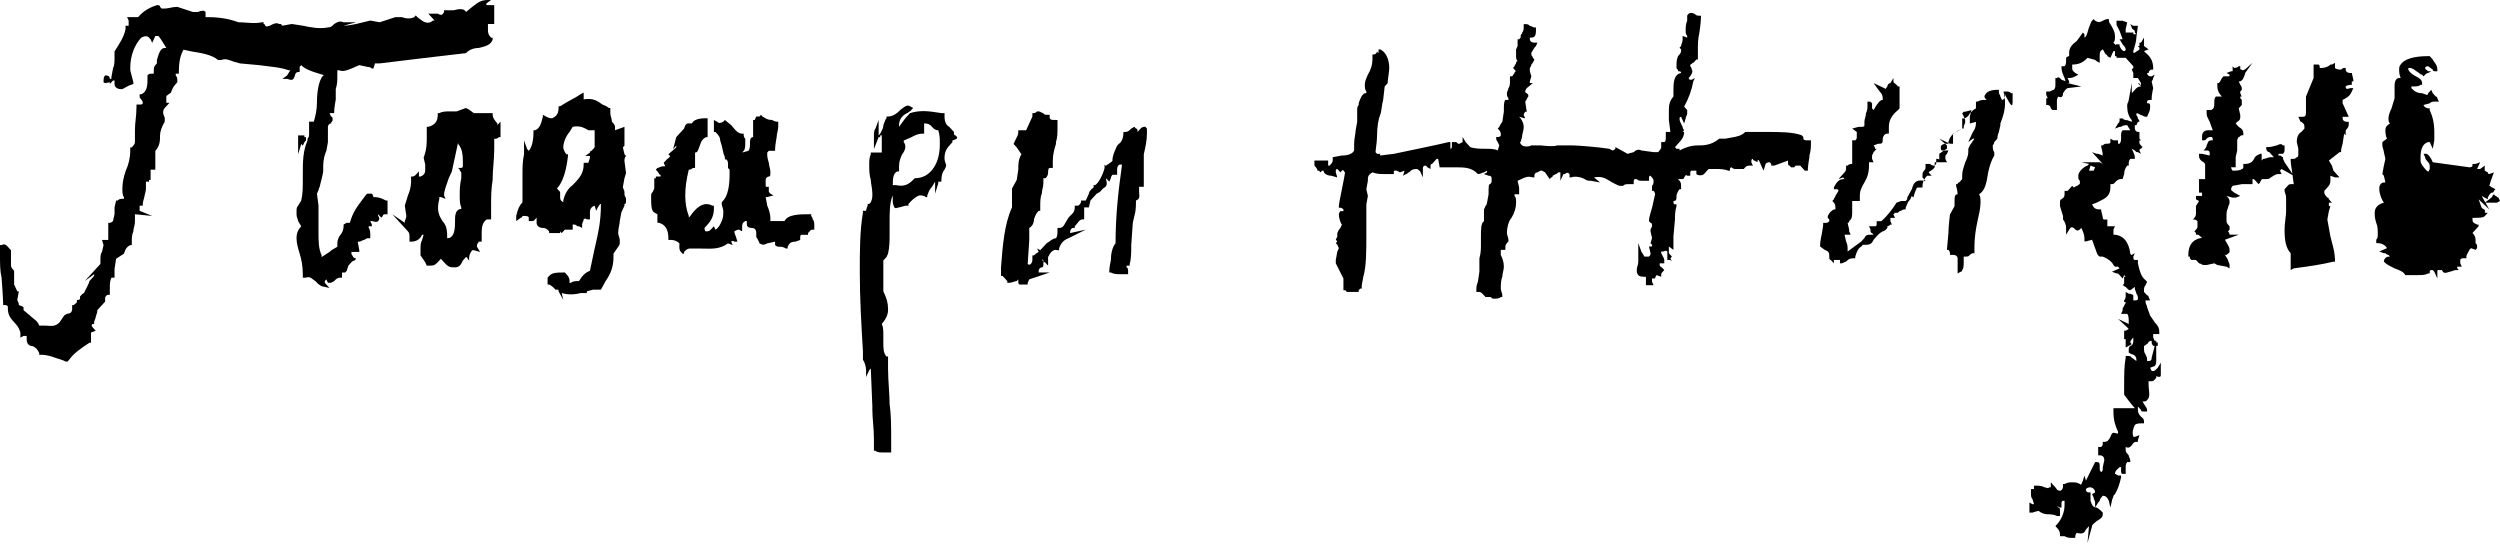 <?xml version="1.0" encoding="UTF-8"?> <svg xmlns="http://www.w3.org/2000/svg" width="864" height="188" viewBox="0 0 864 188" fill="none"><g clip-path="url(#clip0_73_40)"><path d="M129.054 68.117C129.054 67.524 128.514 66.931 128.514 66.931H126.884L126.344 67.524C126.004 67.986 125.668 68.432 125.334 68.872C123.523 71.265 121.834 73.498 120.919 76.997H119.836L118.752 77.593V78.186C118.752 79.368 118.209 80.553 117.666 81.149C117.126 81.739 116.583 82.924 116.583 84.106V85.291C115.496 85.884 114.413 86.477 113.87 87.07L111.161 88.847V88.255C110.074 85.884 110.074 83.517 110.074 79.96V71.077L109.534 66.931L110.074 65.746C110.074 65.45 110.211 65.153 110.347 64.857C110.481 64.561 110.617 64.264 110.617 63.968C110.617 63.968 111.701 59.825 111.701 59.23V57.455C111.701 55.084 112.244 53.309 112.787 52.124L113.327 49.16V43.83C113.327 43.237 113.87 42.647 114.413 42.647C114.413 42.351 114.55 42.201 114.683 42.055C114.82 41.905 114.956 41.758 114.956 41.462C114.956 40.869 114.956 40.277 114.413 40.277L113.873 39.091H115.496V38.499C115.496 37.316 116.036 34.356 116.036 34.356V30.797C116.583 29.019 116.583 27.834 116.583 26.059V24.281H117.123C118.54 24.797 119.546 24.415 120.855 23.917L121.462 23.688L124.175 22.506L126.884 23.095C126.884 23.095 127.967 23.095 128.51 23.688H129.05L129.597 21.913H131.223C131.223 21.913 160.504 18.357 161.047 18.357C162.127 17.175 163.757 16.582 165.383 16.582C168.096 15.99 169.722 15.397 170.265 13.619V13.033H169.722C168.636 11.85 168.636 11.258 168.636 10.072V8.294H170.805V1.778H168.096V1.185L169.719 0H168.632C166.317 0 165.189 0.864 163.896 1.855C163.674 2.023 163.448 2.195 163.21 2.371L161.047 4.142C160.504 2.957 158.878 2.957 156.708 3.55H153.455V4.142C152.912 5.328 152.369 5.328 151.286 4.735H148.033L150.199 7.106H149.659C147.769 8.651 146.292 7.507 144.869 6.402C144.66 6.236 144.447 6.073 144.234 5.92L143.694 5.328L143.154 5.92C142.068 6.513 140.441 6.513 138.815 5.92H136.645L131.223 7.695L127.967 7.106L123.088 8.288C120.379 8.881 118.752 8.881 118.752 8.881L123.088 7.695H118.752C117.367 7.192 116.767 7.545 115.951 8.027C115.808 8.113 115.658 8.202 115.496 8.288C114.956 8.881 114.413 9.473 113.327 9.473C110.617 10.066 107.365 9.473 104.655 8.881L100.856 8.288L97.603 8.881L97.063 8.288H96.52C95.434 7.695 94.351 8.288 93.264 8.881C93.078 8.894 92.895 8.939 92.724 9.014C92.362 9.142 92 9.276 91.638 8.881C91.638 8.881 91.638 8.288 91.098 8.288V7.695H90.555C88.744 8.09 86.94 7.96 85.133 7.829C84.227 7.765 83.322 7.695 82.42 7.695C79.167 6.513 75.915 5.92 71.575 5.92H71.035V4.142C70.492 3.55 69.949 3.55 68.323 4.142H66.696L61.274 2.371C60.399 2.399 59.529 2.513 58.676 2.712C58.104 2.847 57.522 2.93 56.935 2.96H55.852L55.309 2.371C55.309 1.778 54.769 1.778 54.225 1.778C50.43 2.96 48.8 4.741 47.717 5.92H43.921L44.461 7.109V8.884H43.381V10.069C42.927 12.539 41.348 15.008 40.205 16.786C39.976 17.143 39.763 17.474 39.582 17.771V19.546C39.582 21.324 39.582 22.509 39.042 23.691L38.502 26.655V27.247H37.956C37.956 26.062 36.873 26.062 36.329 26.062C35.789 26.655 35.789 27.247 35.789 28.429C36.167 28.844 36.806 28.681 37.346 28.544C37.578 28.484 37.791 28.429 37.956 28.429V29.022L39.042 27.84H39.582V29.022C39.582 30.207 40.668 30.8 41.752 30.8H42.295L44.464 29.615L46.091 29.022V28.429C45.884 27.524 45.678 26.795 45.5 26.167C45.214 25.157 45.007 24.424 45.007 23.691C45.007 18.953 46.634 15.4 48.8 13.029C50.712 11.987 51.36 12.781 51.859 13.389C51.923 13.472 51.989 13.552 52.056 13.622L52.596 14.807L53.682 12.44H54.766C55.306 13.029 56.392 14.807 56.392 14.807L57.478 16.585H56.938C55.455 16.585 54.873 18.548 54.372 20.24L54.222 20.731V21.916L53.682 22.509C53.142 23.099 53.142 23.691 53.142 24.877V25.469H52.596C51.513 25.469 51.513 25.469 50.97 26.062V27.84C50.97 30.207 50.43 31.982 48.803 32.578H48.26V33.168C48.26 33.423 48.26 33.572 48.305 33.7C48.362 33.872 48.495 34.018 48.8 34.353C48.8 34.353 49.343 34.946 49.343 35.538C49.343 36.131 48.803 36.131 48.26 36.131H47.174V36.724C47.174 38.581 47.028 39.955 46.888 41.264C46.758 42.459 46.634 43.603 46.634 45.015V49.16C46.634 49.753 46.091 50.346 45.547 50.938H45.007V52.124C45.007 54.491 44.464 56.862 43.378 59.23C42.838 61.008 42.295 62.786 42.295 65.156C42.295 66.338 42.295 67.524 42.835 68.117V68.709H42.295C41.755 68.709 41.212 68.709 40.668 69.299H40.128L39.585 71.669V74.037L39.042 76.408C39.042 76.408 38.502 77 37.956 77H37.416V82.924H35.246L35.786 84.699L35.246 87.07C34.706 87.662 34.706 88.847 34.706 90.033V91.215L29.281 97.139L32.533 94.768V95.361L30.907 97.139C30.907 97.731 29.281 100.692 29.281 100.692C29.281 101.058 29.074 101.198 28.788 101.393C28.61 101.51 28.404 101.651 28.198 101.877L27.654 102.47V103.062C27.654 103.655 27.114 103.655 27.114 103.655H26.571V104.244C26.571 104.611 26.361 104.754 26.076 104.945C25.901 105.063 25.695 105.204 25.485 105.43H24.945V106.615C24.945 107.8 24.402 108.393 23.315 108.393L22.235 108.986L20.609 111.353C19.307 112.775 18.004 112.679 16.702 112.587C16.378 112.559 16.052 112.543 15.727 112.539H13.56C13.198 111.353 12.353 110.697 11.511 110.037C11.081 109.721 10.677 109.369 10.305 108.986L8.138 107.208V106.615C8.138 106.022 8.138 106.022 6.509 105.43C6.509 104.837 6.509 104.837 5.969 103.655L6.509 100.692H5.969L4.882 98.324V93.586C4.342 92.993 3.799 92.4 3.799 91.808V86.477L2.716 85.291C2.173 84.699 1.63 84.106 0.546 84.699H0V88.255C0 91.218 0 93.586 0.54 95.953C0.54 95.953 1.083 103.059 1.083 104.837V105.43H1.626C2.713 105.43 2.713 106.022 2.713 106.022V106.615C2.713 108.986 3.793 110.168 4.879 111.353C5.965 112.539 6.505 113.131 7.049 114.906V116.684L8.135 116.092H9.218V117.277C9.218 119.055 10.301 119.644 11.388 119.644C12.471 120.237 13.014 120.83 13.557 122.015V122.608H14.097C16.267 122.608 17.893 123.201 19.519 123.793C19.519 123.793 21.689 124.386 22.775 124.975H23.315L23.858 124.386C25.485 122.015 28.198 120.237 30.91 118.459H31.45V114.906L33.077 114.317C31.45 112.539 31.45 112.539 31.993 111.946H32.533V111.353C32.533 111.057 32.67 110.761 32.807 110.464C32.94 110.168 33.077 109.872 33.077 109.575L33.617 107.8V107.208L36.329 104.244V103.062C36.329 102.47 36.873 101.877 37.416 101.877H37.956V99.506C37.956 98.324 37.956 97.139 38.499 95.953H39.582V92.99L40.125 89.437L42.838 87.662C43.378 85.884 43.921 85.291 45.004 84.699H45.547V83.517C45.547 82.331 45.547 81.146 46.091 79.96C46.102 79.486 46.178 79.015 46.319 78.562C46.469 78.004 46.634 77.386 46.634 76.408V74.037L52.596 74.63L48.26 72.855V71.077H49.343V70.484C49.343 69.891 49.883 68.117 49.883 68.117C49.883 67.871 49.979 67.524 50.087 67.116C50.242 66.542 50.43 65.848 50.43 65.153V62.786H51.513V62.193H52.053V58.637H53.682V52.124C55.309 50.346 55.309 48.568 55.309 46.793C55.309 45.608 55.849 43.83 56.935 42.055V40.869C56.935 40.573 56.798 40.277 56.665 39.98C56.513 39.706 56.42 39.404 56.392 39.091C56.392 38.499 56.392 37.909 56.935 37.316L58.561 35.538H57.478V33.168L59.105 31.985C59.645 30.207 60.188 29.615 61.274 28.429V27.84C61.274 27.247 61.274 26.655 60.731 26.062V25.469H61.814V24.877C61.814 21.324 62.357 18.953 63.441 17.178L66.153 17.771C69.949 18.36 73.205 18.953 75.371 20.731H76.454C77.871 20.215 78.878 20.597 80.187 21.097C80.384 21.171 80.584 21.247 80.793 21.32L82.963 21.916L89.469 22.509C90.644 22.691 91.768 22.818 92.855 22.939C95.281 23.213 97.524 23.468 99.773 24.284H100.313L99.233 26.062L97.603 27.247H99.23C100.856 27.84 101.399 27.84 101.942 26.062C101.942 25.469 102.482 24.877 103.026 24.877H103.566V23.102L104.109 22.512C105.195 23.694 106.822 24.287 108.448 24.88L112.244 26.065H111.704C110.074 27.843 109.534 31.989 109.534 35.542C109.534 37.912 108.991 40.28 108.448 42.058H106.822V46.2C106.822 46.796 106.822 47.389 106.282 47.981V48.571C104.652 52.127 104.652 56.273 104.652 59.825V62.196C104.652 64.564 104.652 66.934 104.112 69.302L103.026 71.08C102.486 71.673 102.486 72.265 102.486 72.858V74.04C102.486 74.735 102.67 75.225 102.822 75.633C102.934 75.92 103.026 76.165 103.026 76.411L104.109 78.189C103.026 79.371 102.482 80.556 102.482 82.331C102.482 84.109 103.026 85.887 103.569 87.665C104.109 89.44 104.652 91.811 104.652 94.771V95.957H105.738C106.907 95.529 107.517 96.027 108.172 96.559C108.426 96.763 108.686 96.973 108.991 97.142C109.531 97.734 110.074 98.327 111.161 98.92L113.87 99.513L112.244 97.734V97.142L112.784 96.549L113.327 97.734H114.413L115.496 97.142C116.036 96.549 116.583 95.957 117.666 95.957H118.206V94.178H119.292L119.832 93.589L120.379 91.811L121.462 90.626C121.462 90.626 122.002 90.033 122.545 90.033L123.088 89.44L122.005 88.851C122.005 88.554 121.868 88.405 121.732 88.258C121.598 88.108 121.462 87.962 121.462 87.665V87.073H124.175V86.48L123.631 83.517H124.171C124.445 83.517 124.715 83.37 124.988 83.224C125.258 83.074 125.528 82.927 125.801 82.927L126.884 82.334H127.967V81.149C127.967 80.556 127.967 79.371 127.427 78.778V78.189H128.51V77.596L127.97 76.411H128.51C128.676 76.411 128.892 76.465 129.124 76.526C129.66 76.663 130.302 76.825 130.68 76.411C131.22 75.818 131.22 75.225 130.68 74.633V74.04L131.763 75.225L132.306 74.633C132.306 74.04 132.846 74.04 133.39 74.04H133.933V69.302H133.393C131.223 68.12 130.137 68.117 129.054 68.117ZM395.839 43.83H395.296C394.753 43.83 394.213 44.422 394.213 44.422L393.126 45.608V45.015C393.126 45.015 393.126 44.422 392.586 44.422L392.043 43.83L390.957 44.422C390.417 45.015 389.874 45.608 388.79 45.608H388.247V46.2C388.247 47.386 387.704 49.164 386.621 49.753L386.078 50.346C384.995 52.717 384.451 53.899 384.451 55.677L382.825 56.862C382.825 56.862 382.282 56.862 382.282 57.455L381.739 56.862V58.047C381.199 60.415 379.572 63.378 378.486 63.971H377.943V64.561C377.943 64.561 377.946 65.153 377.403 65.153C376.86 65.746 376.316 66.338 376.316 66.931L375.233 69.299H373.607V69.891C373.607 69.891 373.064 71.077 372.521 71.077H371.437V71.669C371.437 73.116 370.72 73.776 370.16 74.292C370.039 74.399 369.922 74.512 369.811 74.63L369.268 75.222L368.185 77C367.642 78.186 367.098 78.778 366.015 78.778H365.472V79.368C365.472 80.553 365.472 81.739 364.932 82.331C364.208 82.331 363.484 82.857 362.762 83.383C362.416 83.646 362.053 83.888 361.676 84.106L359.51 86.477L358.423 85.884L358.967 87.07C358.368 87.38 357.82 87.78 357.34 88.255H356.797V89.44C356.797 90.03 356.797 90.622 356.254 91.215C356.254 91.215 355.714 91.808 355.171 91.215L355.714 82.924V78.778C356.797 78.186 357.34 77 357.34 75.815C357.88 74.037 358.423 73.448 358.967 72.852H359.51V71.077C359.51 69.891 359.51 68.113 360.05 66.931C360.05 66.338 360.186 65.746 360.323 65.153C360.456 64.561 360.593 63.971 360.593 63.378V61.6H361.136C361.676 61.6 362.219 60.415 362.219 59.822C362.219 59.23 362.219 58.047 362.762 58.047H363.846V55.677C363.846 53.309 364.389 51.531 364.932 49.753V49.16C365.472 47.386 365.472 46.197 365.472 43.83V41.462H364.932C363.302 41.462 362.762 41.462 362.762 40.277V39.684H362.219C361.676 39.684 360.593 39.684 360.593 39.091C360.323 39.091 360.05 38.945 359.78 38.795C359.51 38.648 359.237 38.499 358.967 38.499H358.423C358.423 38.499 357.88 39.091 357.34 39.091H356.797V40.277L354.628 45.015H351.918V45.608C351.918 46.474 351.626 47.026 351.257 47.723C351.124 47.978 350.978 48.252 350.832 48.568L350.292 49.753L351.375 50.938L353.001 53.309C351.918 55.084 351.918 56.862 351.918 58.637L351.375 62.193L349.748 65.156V71.669C347.09 77.478 346.515 84.998 345.984 91.989L345.953 92.4V95.364H346.496L348.122 97.139V97.731H348.662C349.297 97.731 349.933 97.527 350.46 97.359C350.832 97.241 351.149 97.135 351.375 97.135L351.918 96.546V97.139C351.918 97.731 351.918 98.324 352.458 98.324H355.171V97.731L355.714 96.546L362.762 94.175H358.967V93.586C358.967 92.993 359.51 92.4 360.05 92.4C360.593 92.4 360.593 91.808 360.593 91.215V90.622H361.136L362.219 91.808V88.844C362.762 87.662 363.846 85.884 365.472 86.477H366.015V85.884C366.558 84.106 367.642 82.921 369.268 82.331L375.233 79.368L369.811 80.553C369.811 79.368 370.354 78.778 370.894 78.778H371.437V78.186L371.981 77.593C372.108 77.453 372.235 77.281 372.371 77.099C372.806 76.506 373.321 75.815 374.15 75.815H374.69V71.669H376.316L376.86 69.299L379.029 66.931L380.112 66.338L381.199 65.153C382.282 64.561 382.825 63.971 382.282 62.19V61.6L383.368 62.786L383.908 61.6C383.908 61.008 384.451 60.415 384.451 60.415H386.078V58.637C386.078 57.455 386.621 56.862 387.161 56.862H387.704V57.455C386.621 65.153 385.535 74.037 385.535 84.106C384.451 85.291 383.908 87.662 383.908 90.033C383.908 90.033 383.368 92.4 383.368 93.586V94.175H383.908C384.995 94.768 386.078 94.768 387.704 94.768H389.874V93.586C389.874 93.586 389.874 92.4 389.33 92.4V91.808H390.417V91.215C390.957 89.437 390.957 87.07 390.957 84.699L391.5 77L392.043 74.63C392.586 72.855 392.586 71.077 392.586 69.299C393.879 68.827 393.8 67.983 393.714 67.059C393.688 66.819 393.673 66.579 393.67 66.338V64.561H395.296V53.309C395.839 50.938 396.379 48.568 396.379 46.2V44.422L395.839 43.83ZM360.593 90.622L360.05 89.437L360.593 90.03V90.622ZM280.883 75.815C280.883 75.815 280.883 75.222 280.343 74.63V74.037H279.799C276.547 74.037 272.208 74.037 271.124 76.408H266.242V75.222C266.242 74.037 265.702 72.259 265.159 71.08L264.619 68.117H265.159L267.329 67.524L266.242 66.931L265.702 66.338V64.561H265.159C264.895 64.561 264.759 64.561 264.689 64.494C264.616 64.424 264.616 64.274 264.616 63.971V62.193C264.616 61.6 265.156 61.008 265.699 61.008C266.242 61.008 266.242 60.415 266.242 59.822V59.23C266.242 58.933 266.109 58.34 265.972 57.751C265.836 57.158 265.702 56.566 265.702 56.269C265.159 54.491 265.159 53.899 265.159 53.306V52.717L265.699 52.124H267.869V51.531C267.869 50.346 268.412 47.386 268.412 47.386C268.412 46.793 268.548 46.2 268.682 45.608C268.839 45.027 268.931 44.431 268.955 43.83V42.055H268.412C267.872 42.055 266.785 41.462 266.785 41.462C265.499 41.462 264.889 41.089 264.155 40.643C263.962 40.525 263.758 40.401 263.533 40.277L262.99 39.684L262.45 40.277H261.363L260.823 41.462H260.277V47.386C259.194 47.386 259.194 48.568 259.194 49.753C259.194 50.346 259.194 51.531 258.654 52.124L256.484 52.717L257.024 52.124C257.564 51.531 257.564 50.346 257.564 49.16V47.978C257.564 47.978 257.024 47.386 257.024 46.793V46.2H256.484C255.175 46.2 254.216 45.053 253.33 43.986C253.111 43.724 252.901 43.469 252.688 43.237L250.519 41.462L249.979 42.055C248.892 42.647 248.349 42.647 247.806 42.055L246.723 41.462V45.608H247.263C248.349 46.793 248.892 47.386 248.892 48.571L249.432 50.346L249.976 52.717C249.976 53.013 250.112 53.309 250.246 53.605C250.397 53.878 250.49 54.18 250.519 54.491V55.084H251.059C251.602 55.677 251.602 56.269 251.602 56.862V58.047L252.142 58.64V60.415C252.142 63.968 251.602 67.521 249.976 69.299L249.436 69.891V70.484C249.436 70.78 249.569 71.223 249.706 71.669C249.839 72.115 249.976 72.558 249.976 72.855C249.976 74.037 249.976 75.222 249.436 76.408C248.892 77.593 248.349 78.778 247.266 79.371L246.723 78.186L245.636 79.368C245.096 79.96 244.553 79.96 244.01 79.96C243.47 79.96 243.47 78.775 243.47 78.775L244.553 77.593C245.636 76.408 246.723 74.63 246.723 72.262V71.077H246.183C242.927 69.299 240.214 72.262 238.591 74.63L238.048 75.222V74.63C236.418 70.487 236.418 65.153 238.048 58.64C238.683 58.64 238.944 58.436 239.163 58.267C239.318 58.146 239.449 58.044 239.671 58.044H240.214V52.717C241.008 52.717 241.221 52.079 241.491 51.276C241.591 50.96 241.707 50.649 241.841 50.346C242.384 48.568 242.927 47.978 244.01 47.382H244.553V40.869H244.013C241.301 40.869 239.674 41.462 239.131 42.647H238.048C237.505 42.647 236.962 42.647 236.418 44.422L233.709 47.386L232.626 51.528L233.706 50.349V50.938L230.996 53.309L231.539 53.899C231.539 54.265 231.333 54.408 231.047 54.6C230.831 54.736 230.632 54.898 230.456 55.084L229.37 56.269L229.913 57.455H229.373C228.738 57.455 228.287 57.659 227.912 57.824C227.651 57.945 227.426 58.047 227.2 58.047L226.66 58.64L227.2 59.23C227.41 59.456 227.537 59.682 227.645 59.876C227.823 60.189 227.95 60.418 228.287 60.418V61.008H226.66V61.6H226.117V65.153L225.577 66.338C225.034 66.931 225.034 66.931 225.034 68.117V68.709C225.034 70.484 225.034 72.852 226.117 73.448L227.2 74.037V77H227.743C229.913 77.593 230.996 79.368 230.996 82.331V82.924H232.082C233.166 82.924 234.252 83.517 234.792 84.106V85.291C234.792 85.884 234.792 86.477 235.335 87.07L235.875 87.662H236.418V87.07C236.962 86.477 237.505 85.884 238.588 85.884H241.301C241.945 85.884 242.574 85.903 243.194 85.916C246.202 85.999 248.902 86.075 251.602 84.106L253.228 84.699L252.688 83.517C252.688 83.517 253.228 82.924 253.771 83.517H254.855L254.315 81.739C254.315 81.739 253.771 80.553 253.771 79.96C254.515 79.556 254.75 79.428 254.998 79.387C255.109 79.368 255.226 79.368 255.398 79.368L256.481 79.96V78.775C256.481 77.593 256.481 77 257.567 76.408H258.107V77.593C258.107 78.186 258.65 78.778 259.737 78.778C260.82 78.778 261.363 79.368 261.363 80.553V81.739C261.363 82.035 261.497 82.185 261.633 82.331C261.77 82.478 261.906 82.628 261.906 82.924C261.906 82.924 262.446 83.517 262.446 84.106C263.533 84.699 264.073 84.699 265.159 84.106L267.869 83.517V84.699C268.412 85.291 268.955 85.291 270.038 85.291C270.038 85.291 270.578 85.291 271.664 85.884H272.208V85.291C272.748 84.106 273.291 83.517 274.92 83.517L276.547 82.924V82.331C276.547 81.739 276.547 81.146 277.087 81.146H279.256V80.553L279.796 79.96C280.339 79.368 280.343 79.368 280.883 79.368H281.426V78.775C281.426 77 281.423 76.408 280.883 75.815Z" fill="black"></path><path d="M105.738 48.568L105.198 49.16L104.655 50.346L104.115 49.753L103.029 53.309V46.793H105.198V47.386H105.738V48.568ZM171.892 43.24L172.978 42.055V47.386H172.438C171.892 47.978 171.352 47.978 170.808 47.978V51.531C170.808 53.389 170.659 55.247 170.519 57.021C170.392 58.64 170.265 60.186 170.265 61.6V62.193C169.725 65.156 169.725 68.117 169.725 71.669V75.815H169.182C168.099 75.815 168.096 75.815 167.556 76.408C166.469 77.593 166.469 79.371 166.469 81.146V83.517H165.386C165.386 83.813 165.25 83.96 165.116 84.106C164.98 84.256 164.843 84.403 164.843 84.699V85.291L165.929 87.07L163.76 86.477H163.22C162.673 87.07 162.133 88.255 162.133 88.848V90.03L161.593 89.437C161.593 88.848 161.047 88.848 161.047 88.848L159.964 90.03C159.424 91.215 158.881 92.4 157.251 92.4H156.711C155.085 92.4 154.542 91.808 153.455 90.622L152.375 89.437L151.289 90.622C150.203 91.808 149.663 91.808 148.033 91.808H147.493L146.953 90.622L145.324 88.255V86.477C145.324 84.699 145.324 84.106 145.864 82.924L146.407 81.146H145.867C145.324 82.331 144.237 83.517 142.071 83.517H141.528V82.331C141.528 81.146 141.528 80.553 140.988 79.961L135.562 74.037L139.901 77V76.408C139.901 76.408 140.441 75.222 140.441 74.63L139.901 71.077L140.984 67.524C141.528 66.339 142.071 64.561 142.071 62.786V61.008H142.611C143.154 61.008 143.697 60.415 143.697 60.415L144.78 59.23V61.008H145.32C146.95 60.415 146.95 59.23 146.95 58.637V56.862L146.41 54.491C147.49 51.528 147.49 49.753 147.49 47.386V43.83H148.033C150.203 43.237 151.289 42.055 151.289 39.687V39.091H151.829C152.915 38.499 153.998 38.499 155.625 38.499H157.794L161.047 37.316L162.133 37.909L163.76 39.091H170.265V39.684C170.265 40.869 171.352 42.055 171.895 42.647V43.237L171.892 43.24ZM151.829 68.706C150.746 72.855 151.829 74.633 152.915 76.408C153.998 77.593 154.542 78.778 154.542 81.739V82.331C156.711 82.331 157.251 79.961 157.251 77C157.251 74.63 157.251 72.855 158.881 72.262H159.421V71.669C158.881 70.484 158.881 69.299 158.881 67.524C158.881 65.746 158.881 63.971 159.421 61.597V59.822C159.421 59.526 159.287 59.376 159.151 59.23C159.014 59.083 158.881 58.933 158.881 58.637L158.338 58.047H158.878C159.421 58.047 159.964 58.047 159.964 57.455V55.677C159.964 52.713 159.424 50.938 158.338 49.753V49.16L156.168 59.23L155.085 61.6C154.936 62.088 154.745 62.62 154.545 63.174C154.027 64.634 153.455 66.233 153.455 67.524L153.998 68.709L152.372 68.117H151.832V68.709L151.829 68.706ZM330.769 47.382L330.226 46.793C329.686 46.793 329.686 46.2 329.686 46.2V45.608L328.06 43.83C326.973 43.237 326.433 42.055 326.433 40.277V39.091H325.347L324.851 39.015C321.265 38.451 318.133 37.96 314.502 39.091L312.876 40.869L310.706 43.833V43.237C310.706 40.869 312.333 39.684 313.419 39.094C313.689 39.094 313.826 38.945 313.959 38.795C314.096 38.648 314.232 38.499 314.502 38.499L315.586 37.316L314.502 36.724C313.549 36.201 313.009 36.596 311.786 37.511L311.246 37.909C310.166 39.091 308.537 40.277 306.911 40.277H306.371V40.869C306.034 41.236 305.907 41.602 305.729 42.106C305.6 42.49 305.451 42.867 305.284 43.237C305.284 44.107 304.992 44.655 304.624 45.353C304.49 45.608 304.344 45.882 304.201 46.2L303.658 46.793V41.462L302.571 44.425C302.031 45.015 302.032 46.2 302.032 46.793V51.531L303.658 47.386H304.198V46.793H304.741V52.717H300.945V53.309C300.405 54.491 300.405 55.677 300.405 56.862C300.405 58.637 300.405 60.415 300.945 62.193C300.945 62.725 301.056 63.378 301.177 64.095C301.323 64.975 301.488 65.953 301.488 66.931C301.488 68.117 301.488 68.709 300.948 69.895L300.405 70.484H299.859V71.077C299.859 71.077 299.319 72.262 299.319 72.855H298.232V73.448C297.146 79.961 297.146 86.477 297.146 94.175C297.146 103.062 297.689 112.539 298.232 121.423V124.386C298.772 124.975 299.316 126.754 299.316 127.939V130.306L300.402 127.939L300.942 127.346L301.485 140.379V141.561C301.485 142.976 301.609 144.524 301.739 146.143C301.879 147.915 302.025 149.776 302.025 151.63V155.779H302.568C303.112 156.368 304.198 156.368 305.281 156.368H307.991V152.226C307.991 147.484 307.991 143.336 307.451 139.786C307.451 138.078 307.323 136.096 307.196 134.038C307.032 131.811 306.937 129.579 306.911 127.346V123.201H306.364C305.281 122.015 305.281 120.237 305.281 118.462V116.092C305.281 114.317 305.281 113.128 304.741 111.949C305.821 110.761 306.907 108.986 306.907 107.208V106.615C306.907 104.837 306.367 103.062 305.824 101.877L305.281 100.692V90.03L306.364 88.848L306.907 87.662C307.447 85.291 307.447 82.924 307.447 81.146V76.411C307.447 73.448 307.447 69.895 308.534 67.527V69.302C308.534 69.895 308.534 70.487 309.074 71.673C309.439 72.068 309.798 71.937 310.16 71.803C310.332 71.729 310.516 71.685 310.703 71.673C310.926 71.673 311.243 71.571 311.618 71.45C312.145 71.284 312.781 71.08 313.416 71.08H313.956V70.487C315.042 69.302 316.125 68.12 317.752 67.524C318.295 67.524 319.378 67.524 319.921 68.12H320.465V67.527C320.607 67.209 320.715 66.934 320.814 66.68C321.084 65.982 321.297 65.43 322.091 64.564L323.174 62.789V66.931L324.26 63.382V62.789H325.344V62.196C325.344 60.418 325.887 59.233 326.43 58.64L326.97 57.458V56.865C326.43 55.68 326.43 55.087 326.43 54.495C326.43 52.127 327.513 50.942 328.596 49.756L329.14 49.164V48.571C330.766 47.981 330.766 47.981 330.766 47.389L330.769 47.382ZM308.537 63.971C308.55 61.811 308.674 59.775 310.163 59.23H310.706V57.455C310.706 55.677 311.246 54.491 311.79 53.309C312.333 52.717 312.876 51.531 312.876 50.938C312.876 50.346 312.876 49.753 312.336 49.16V48.568L315.046 47.386C316.129 46.793 317.215 46.2 318.841 46.2H319.381V42.647C321.008 42.647 321.551 43.237 322.094 43.83C322.637 44.422 323.177 45.015 324.264 45.015C324.804 46.793 324.804 47.978 324.804 49.753C324.804 52.717 324.264 55.68 322.637 58.047C321.008 60.415 318.841 61.6 316.129 61.6C313.959 63.971 312.333 64.564 309.623 63.971H308.537ZM216.356 68.709V69.299C216.356 69.891 216.356 70.484 215.816 70.484V71.077L214.729 73.444L214.189 76.408C214.189 76.94 214.078 77.472 213.958 78.058C213.765 78.876 213.661 79.713 213.646 80.553C213.646 80.85 213.78 81.293 213.916 81.739C214.053 82.185 214.189 82.628 214.189 82.924V84.106C214.189 84.699 213.646 85.291 213.646 85.291L212.02 87.662V88.848C212.02 92.4 210.934 94.768 209.307 97.139L207.681 100.102H204.971L202.802 100.692V101.284H200.632C198.503 101.877 196.253 101.877 194.124 101.284L194.667 103.655L193.04 100.692C193.04 100.389 193.04 100.239 192.967 100.169C192.898 100.099 192.761 100.099 192.497 100.099H191.957L191.414 99.506C191.414 99.506 190.874 98.914 189.788 98.324H189.245V95.953L189.785 95.361C190.871 94.175 192.497 94.175 194.667 94.175H195.207L195.753 94.768C196.293 95.361 196.833 95.953 196.833 97.139V97.731H197.38C197.92 97.139 199.006 97.139 200.089 97.139C201.175 95.361 202.259 94.175 203.885 93.586L205.511 85.884L205.765 84.794C206.756 80.493 207.681 76.497 207.681 70.487C207.344 70.487 207.217 70.71 207.042 71.023C206.931 71.214 206.804 71.443 206.598 71.669L206.054 72.855L205.514 71.077C203.885 71.669 203.885 72.855 203.885 73.444V75.815H202.802C202.259 75.222 201.715 75.815 201.715 75.815C201.689 76.127 201.597 76.43 201.445 76.704C201.309 77 201.175 77.297 201.175 77.593V78.778L200.089 78.186H199.549C199.006 77.593 198.463 77.593 198.463 77.593H197.923V79.368H195.21L194.124 80.553L193.584 79.961V80.553H189.788V79.961C189.245 79.368 188.701 78.775 187.618 78.775C186.535 78.775 185.449 78.186 185.449 77V75.222L184.909 75.815C184.591 76.159 184.458 76.306 184.296 76.363C184.181 76.408 184.048 76.408 183.822 76.408H182.739V75.222C182.739 74.63 181.653 74.63 180.57 74.63C180.57 74.63 180.57 75.222 180.026 75.222L178.4 76.408V74.63C178.94 72.262 179.483 71.077 180.57 69.891V60.415C180.57 58.047 180.57 55.677 181.11 53.309V48.568L182.196 51.531L182.736 52.124C183.822 50.938 184.366 48.568 184.366 45.608V45.015H184.906C186.535 44.422 187.075 42.647 187.618 40.277V39.684L188.701 40.277C189.788 40.869 190.328 40.869 190.871 40.869C191.957 40.277 193.04 39.684 193.04 37.316V36.724H193.58C194.937 35.832 196.293 35.096 197.513 34.43C198.733 33.76 199.819 33.168 200.632 32.578L201.715 31.986V34.353C204.971 33.76 206.598 34.946 208.224 36.131C208.224 36.131 209.85 36.724 210.39 37.316H210.934V39.091C210.934 39.684 211.07 40.13 211.207 40.573C211.34 41.019 211.477 41.462 211.477 42.055C212.017 42.647 212.56 43.237 212.56 43.83V45.015L215.816 43.83V50.346L215.273 50.938L215.813 53.309L216.356 53.899C215.816 54.491 215.816 55.084 215.816 55.677L216.356 59.822L215.816 61.6L215.273 64.564C215.3 64.875 215.392 65.177 215.543 65.45C215.679 65.746 215.816 66.042 215.816 66.339V66.931C215.816 67.626 216 67.913 216.156 68.152C216.264 68.317 216.356 68.464 216.356 68.709ZM203.342 56.269L203.885 54.491V53.899H202.259L203.885 52.717C203.885 52.124 204.425 52.124 204.425 52.124L205.511 50.938V45.015H203.342L202.983 44.811C201.903 44.193 200.346 43.301 197.92 43.83L196.836 45.608C195.753 46.793 194.667 49.16 194.667 50.938C194.667 51.531 195.207 52.717 195.753 53.309H196.293V53.899C195.753 58.64 194.667 62.786 192.497 65.153L193.584 66.339V68.117C193.584 68.709 193.584 69.299 194.667 69.891V69.299C195.207 66.931 196.293 65.156 197.92 63.968C198.12 63.751 198.329 63.531 198.542 63.308C200.048 61.728 201.719 59.978 201.719 56.862V56.269H203.342ZM622.693 46.761L623.224 47.344C623.224 48.507 623.224 48.507 625.863 48.507C625.863 50.833 625.863 52 625.336 53.746V54.329C625.336 54.329 624.805 57.238 624.805 58.404V58.984H623.751L622.166 57.238H620.581L620.053 57.821H618.999L618.471 57.238C617.941 57.238 617.941 56.658 617.941 56.075V55.492L613.189 57.238H612.134V56.658L611.607 56.075C610.549 56.075 610.022 56.658 610.022 57.238L609.495 58.984L607.91 55.492C607.91 55.307 607.91 55.237 607.894 55.237C607.881 55.231 607.868 55.25 607.843 55.275C607.776 55.349 607.646 55.492 607.382 55.492V56.075L606.325 55.492C606.325 55.492 605.797 55.492 605.797 54.912C605.797 54.912 605.27 54.912 605.27 55.492V56.075L605.797 57.238H604.743C604.212 57.238 603.685 57.238 603.158 57.821L602.63 58.404H599.991C599.46 58.404 598.933 58.404 598.406 57.821C598.406 57.821 597.878 57.821 597.878 58.404V58.984H597.348C595.766 58.404 594.181 58.404 593.126 58.404H590.484L588.902 60.151C588.374 60.734 586.789 60.734 586.262 60.151V58.984H584.677C584.15 58.984 584.15 59.567 584.15 60.151V60.734H583.092C582.72 60.319 582.609 60.492 582.39 60.829C582.288 61.001 582.17 61.163 582.037 61.314C582.037 61.897 581.51 61.897 580.452 61.897H579.925L580.452 62.48C580.98 63.06 580.98 63.643 580.98 64.806V65.389H580.452C579.925 65.972 579.398 67.135 579.398 67.715C579.398 68.881 579.398 69.465 578.34 69.465C578.34 70.048 578.34 70.627 578.867 70.627H579.398V71.211C578.867 72.957 578.867 74.703 578.867 75.869L578.34 81.691V86.346L576.758 85.183V87.509L577.813 88.675L577.285 89.259L577.813 90.422L577.285 89.839H576.228V86.929C575.875 86.541 575.526 86.671 575.173 86.802C574.995 86.866 574.82 86.929 574.646 86.929H574.115V87.509C574.319 87.955 574.519 88.316 574.693 88.624C574.97 89.118 575.173 89.478 575.173 89.839V91.005H573.588V91.585C573.588 91.945 573.791 92.082 574.068 92.273C574.242 92.391 574.442 92.528 574.646 92.751L575.173 93.331L574.646 93.914C574.115 94.497 574.115 94.497 574.115 95.077V95.66L572.533 95.077C572.533 95.077 572.006 95.66 572.006 96.243H570.948V97.406L571.476 98.573H568.836V95.66C567.781 95.66 566.724 95.66 566.196 95.077C565.669 94.497 565.669 93.914 565.669 93.331C565.669 92.751 565.799 92.311 565.933 91.878C566.063 91.441 566.196 91.005 566.196 90.422V84.017L567.251 86.929L568.309 88.675H569.894C570.421 88.092 570.421 88.092 570.421 87.509L569.894 85.183H570.948V84.6L570.421 84.017L570.948 82.271L570.421 79.945V79.362L570.948 78.195C570.948 77.615 570.948 77.032 570.421 77.032L569.894 76.449V75.869C569.894 75.286 570.948 71.791 570.948 71.791L572.006 67.138C572.006 66.555 571.476 65.972 571.476 65.972H570.948V64.226C571.476 63.643 571.476 63.06 571.476 62.48C571.476 61.897 570.948 61.314 570.421 60.734C569.894 60.734 569.894 61.314 569.894 61.314V62.48H567.781C566.724 62.48 566.196 62.48 565.669 61.897H565.142C564.611 61.897 564.611 62.48 564.611 63.06V63.643H563.029C561.972 63.643 561.444 63.643 560.917 64.226H559.859C559.332 64.226 557.22 63.06 557.22 63.06C556.874 62.868 556.533 62.668 556.197 62.461C554.675 61.543 553.5 60.836 550.883 61.314L552.995 63.06L549.828 62.48C549.301 62.48 548.243 62.48 547.716 61.897C546.661 61.314 544.549 60.73 542.964 61.314H542.436V60.151C541.909 59.567 541.379 59.567 540.851 60.151H540.324L539.266 62.477V59.567H538.739C538.475 59.567 538.342 59.714 538.212 59.857C538.078 60.004 537.948 60.151 537.684 60.151L536.627 60.734C536.627 61.314 536.099 61.314 536.099 61.314L535.572 61.897L533.987 59.571L532.932 58.984H532.402L531.347 59.567C531.347 59.567 530.289 59.567 530.289 60.734V61.314H529.762C528.021 60.836 527.358 61.145 525.7 61.919C525.347 62.088 524.947 62.273 524.483 62.48L525.01 64.806V67.135H523.428V67.718C523.956 68.301 523.956 68.881 523.956 70.044C523.956 71.794 523.428 73.54 522.371 75.286C521.316 76.449 520.786 78.778 520.786 80.525C520.786 80.815 520.919 81.254 521.052 81.691C521.183 82.124 521.316 82.561 521.316 82.854V83.437L520.786 84.017C520.258 84.6 520.258 85.183 520.258 85.183V86.346H518.673V88.092C519.204 89.259 519.731 90.418 519.731 92.168C519.731 92.751 519.597 93.331 519.467 93.914C519.314 94.484 519.226 95.07 519.204 95.66C518.673 96.826 518.673 98.573 518.673 99.736C518.673 100.026 518.807 100.462 518.94 100.899C519.07 101.335 519.204 101.772 519.204 102.065V102.648H518.673C518.146 103.228 517.091 103.228 516.034 103.228C515.77 103.228 515.64 103.081 515.506 102.938C515.376 102.791 515.243 102.648 514.979 102.648H513.394L512.867 102.065C512.339 101.482 511.812 100.899 511.282 100.899H510.227V99.736C510.227 98.573 510.754 97.41 510.754 97.41L511.282 93.914V89.259C511.812 87.509 511.812 85.763 511.812 84.6V81.691C511.812 79.362 511.812 77.032 512.867 76.449V72.374L513.394 71.211C513.394 71.211 513.921 70.627 513.921 70.048L514.452 67.135C514.452 64.226 514.452 63.643 514.979 63.643C515.278 63.312 515.408 63.171 515.465 63.002C515.506 62.875 515.506 62.731 515.506 62.48V61.897C515.506 61.314 515.506 60.73 514.452 60.73L512.867 60.151L513.921 59.567V58.984L512.867 59.567C512.623 59.59 512.387 59.664 512.174 59.784C511.735 60.014 511.249 60.14 510.754 60.151C508.642 57.824 506.002 57.821 502.835 57.821H497.553L497.025 54.912H496.498L494.913 56.658C494.386 56.658 494.386 57.238 494.386 57.238V58.404L493.331 57.821L492.801 57.238C492.274 57.238 491.746 57.238 491.746 58.404V61.314L490.688 58.987C490.425 58.987 490.295 58.841 490.161 58.694C490.031 58.548 489.898 58.404 489.634 58.404C488.049 58.404 487.522 58.984 486.994 59.567C486.731 59.567 486.597 59.714 486.467 59.857C486.334 60.004 486.2 60.151 485.936 60.151L484.882 60.734L485.409 58.984L483.824 59.567L482.77 58.984H482.242C481.715 58.984 481.715 58.984 481.715 59.567V60.151H478.545C476.96 60.151 475.905 60.151 474.32 59.567C473.266 60.151 472.738 60.734 472.738 61.894V62.48L472.208 65.389L472.738 67.715L472.208 70.627V81.108C472.208 86.929 472.208 92.168 471.153 95.66L470.626 98.573V99.736H470.099L469.568 100.319V100.899H465.343C465.343 100.319 464.816 100.319 464.816 100.319H464.289V96.24L461.649 91.005V89.839L462.176 86.929L462.704 85.763L462.176 84.6L461.649 84.017L462.176 83.437L461.649 82.854L462.176 81.691V80.525C462.704 79.362 462.704 79.362 463.231 78.778L463.761 77.615C463.234 77.032 462.704 75.286 462.704 74.123C462.704 73.54 463.234 72.957 463.234 72.957H464.289V72.374C464.289 72.374 463.761 71.794 463.234 71.794H462.704V71.211C462.704 70.627 463.234 68.008 463.761 65.389C464.289 62.77 464.816 60.151 464.816 59.567L464.289 58.984C464.289 58.404 463.761 58.984 463.761 58.984L463.234 59.567L462.176 58.404C461.649 58.404 461.649 58.984 461.649 58.984V59.567L462.176 61.314L460.064 60.73C459.01 60.73 457.424 60.151 457.424 58.984H456.897L456.37 59.567L455.839 58.984H455.312C455.312 58.404 454.785 57.821 454.785 57.821C454.258 57.238 454.258 57.238 454.258 56.658V55.492H459.01V57.238H459.537C460.064 56.658 460.591 56.075 460.591 55.492V54.329L463.761 53.746C465.874 53.746 467.456 53.163 467.986 52V49.673C467.986 48.711 468.145 47.749 468.288 46.885C468.406 46.178 468.513 45.538 468.513 45.015L469.041 42.102V38.03C469.041 37.447 469.041 36.864 469.568 36.281V35.701C470.099 33.955 470.626 32.788 471.68 32.205H472.208V31.625C471.68 31.042 471.68 29.879 471.68 29.296C471.68 28.133 472.208 26.97 472.738 25.804C473.793 24.058 474.32 22.311 474.32 20.565V18.819H474.851C475.378 18.819 475.905 18.236 475.905 17.653C475.905 17.653 475.905 18.236 476.432 18.236V17.07H476.96C479.603 18.236 480.13 21.728 480.13 23.475C480.13 24.157 479.949 25.437 479.8 26.502C479.71 27.042 479.644 27.587 479.603 28.133V28.713L478.545 29.879L478.018 34.535C477.77 35.354 477.639 36.3 477.516 37.195C477.373 38.209 477.242 39.158 476.96 39.776C476.432 40.94 475.905 43.849 475.905 46.761C475.905 48.313 475.67 50.123 475.514 51.33C475.435 51.936 475.378 52.388 475.378 52.583L475.905 53.166H476.96V53.746L481.715 53.163C481.715 53.163 498.611 49.67 500.723 49.09H501.25V51.416C501.777 51.416 501.777 50.837 501.777 50.253V49.09H502.835C503.363 49.09 503.363 49.09 503.89 49.67H504.417L505.475 49.09V47.344L506.53 49.09L508.115 50.837C509.7 51.416 511.812 51.416 513.394 51.416C514.979 51.416 516.564 51.416 517.619 52L518.146 50.253L517.619 49.09C517.619 49.09 517.091 48.507 517.091 47.924V47.344H517.619C518.673 47.344 518.673 46.761 518.673 46.761V46.178C518.673 45.595 518.146 45.015 518.146 45.015L517.619 44.432L518.146 43.849C518.673 42.686 519.204 42.102 519.204 42.102L519.731 38.61C519.731 36.284 519.731 35.118 520.258 34.535H521.316V33.955C520.786 33.372 520.786 32.788 520.786 32.205C520.786 31.919 520.919 31.625 521.052 31.332C521.183 31.046 521.316 30.752 521.316 30.459C521.843 29.879 521.843 28.713 521.843 28.133V26.384H522.371C522.698 26.384 522.822 26.161 522.993 25.852C523.101 25.66 523.225 25.441 523.428 25.218C523.428 25.218 523.428 24.638 523.956 24.638L522.898 23.471L523.428 22.888C523.428 22.602 523.559 22.452 523.692 22.308C523.822 22.162 523.956 22.015 523.956 21.725C523.956 21.142 524.483 21.142 524.483 21.142C523.956 20.562 523.956 19.979 523.956 19.396V17.07L524.483 15.904V13.578H525.01L525.538 12.994V12.411C525.538 12.121 525.671 11.975 525.804 11.828C525.935 11.685 526.068 11.538 526.068 11.248C526.595 10.665 526.595 10.082 526.595 8.919V8.336H527.123C527.65 8.336 528.18 8.336 528.708 8.919C528.971 8.919 529.235 9.062 529.499 9.209C529.762 9.355 530.026 9.499 530.289 9.499H530.82V10.665C530.82 12.411 530.289 12.991 529.235 12.991H528.708V13.574C528.708 14.157 529.235 14.741 530.289 14.741H531.347L530.82 15.904L530.289 16.487L529.235 18.233V18.816C529.235 19.103 529.368 19.253 529.499 19.396C529.632 19.543 529.762 19.689 529.762 19.979L530.289 20.562C529.762 21.725 529.762 21.725 529.235 22.308C529.235 22.888 528.708 23.471 528.708 23.471V24.638L529.235 26.384L528.708 28.13V28.71H529.762L527.65 30.456C527.65 30.456 527.123 31.039 527.123 31.622C527.123 32.202 527.65 32.202 527.65 32.202L528.18 32.785V33.368C527.914 33.658 527.783 33.952 527.65 34.242C527.524 34.56 527.346 34.855 527.123 35.115L527.65 38.607H527.123C526.595 39.19 526.595 39.77 526.595 39.77L527.123 40.936L525.01 40.353L525.538 40.936C526.957 43.02 526.681 44.174 526.23 46.066L526.163 46.344L526.068 46.758C526.068 47.44 525.887 47.921 525.734 48.319C525.63 48.606 525.538 48.845 525.538 49.084C525.01 49.084 525.538 49.667 525.538 49.667C526.068 50.833 528.18 50.833 529.235 50.25H532.402C532.516 50.25 532.77 50.276 533.12 50.314C534.409 50.445 536.963 50.709 538.212 50.25H543.491C545.076 50.25 552.468 50.833 556.165 51.413L557.22 51.996C557.747 51.996 558.277 51.413 558.277 51.413V50.833L562.499 53.16L564.611 52.58C565.142 51.996 566.196 51.413 567.251 51.996L571.476 52.58H573.061C573.588 51.996 574.115 51.413 574.115 50.833V49.087H575.173C575.7 49.087 575.7 47.921 575.7 47.341V45.592H577.285L576.758 41.519V38.607C576.758 36.861 576.758 35.115 578.34 33.368V31.622C578.34 28.71 578.34 25.801 580.98 25.218C580.98 24.634 580.452 24.638 580.452 24.638H579.925V24.058C579.398 24.058 579.398 23.475 579.398 22.892C579.398 21.728 579.398 20.565 579.925 19.399L580.452 18.819C580.452 18.819 580.98 18.236 580.98 17.653V17.07L580.452 16.49L580.98 15.907C580.98 15.665 581.072 15.426 581.177 15.142C581.329 14.744 581.51 14.259 581.51 13.581V12.414L583.092 12.998V12.414C582.565 11.831 582.565 11.251 582.565 10.668C582.565 9.502 582.565 8.342 583.092 7.176V5.43C583.622 4.264 584.677 4.264 585.732 4.847C586.262 5.43 586.789 5.43 587.317 5.43H587.844V6.01C587.844 7.756 587.317 11.251 587.317 11.251C586.789 13.578 586.789 15.324 586.789 17.07V20.565H586.262L585.204 21.728C584.941 21.728 584.81 21.875 584.677 22.018C584.544 22.165 584.413 22.311 584.15 22.311V22.892C584.455 23.207 584.642 23.619 584.677 24.058C585.204 24.641 584.677 25.804 583.622 26.967C583.622 26.967 583.622 27.55 584.15 27.55H584.677L585.732 26.967L585.204 28.133C584.677 31.042 583.622 33.955 582.037 36.864L583.092 38.027V39.193C583.066 39.5 582.976 39.797 582.828 40.066C582.698 40.356 582.565 40.65 582.565 40.94L582.037 42.686L580.98 40.359C580.98 40.359 580.452 40.359 580.452 40.94C580.452 41.79 580.735 42.332 581.094 43.017C581.224 43.269 581.367 43.54 581.51 43.849C581.51 44.432 582.037 45.015 582.037 45.015L581.51 45.595H582.037C582.037 47.344 580.98 48.507 580.452 49.09L578.867 50.837L579.398 51.416H580.452V52C582.565 50.837 584.677 50.253 586.789 50.253H587.317C589.956 50.253 592.069 49.67 594.181 47.927H596.293C596.906 47.79 597.52 47.685 598.12 47.583C600.102 47.249 601.941 46.936 603.158 45.598H610.022C615.301 45.598 619.526 45.598 622.693 46.761ZM746.779 129.424C746.779 130.007 746.779 130.59 745.194 130.007V130.59L744.666 131.173C744.139 131.753 744.139 131.753 743.081 131.753H742.554V132.919C742.554 133.525 742.618 134.13 742.678 134.71C742.792 135.806 742.9 136.813 742.554 137.578C742.429 137.72 742.316 137.871 742.214 138.03C741.95 138.429 741.744 138.741 740.969 138.741H740.442L741.499 140.487C741.499 140.487 742.027 141.067 742.027 141.65V142.233H741.499C740.442 142.233 739.914 142.233 739.914 141.65L738.857 140.487V141.65C738.857 142.813 739.387 143.396 739.914 143.976C740.054 144.136 740.197 144.25 740.327 144.355C740.686 144.642 740.969 144.872 740.969 145.726V146.309H740.442C739.387 146.309 738.329 146.309 737.802 146.889C737.275 148.055 736.747 149.218 737.275 150.967H737.802L739.387 150.381L738.857 152.127V152.71H738.329C737.557 152.71 737.351 153.023 737.087 153.418C736.992 153.564 736.887 153.72 736.747 153.876C736.217 154.456 735.69 155.04 734.635 154.456V155.623C734.635 156.203 735.162 156.786 735.69 157.369C735.69 157.659 735.823 157.949 735.953 158.242C736.101 158.511 736.191 158.809 736.217 159.115V159.695H735.162C734.635 160.278 734.635 160.861 734.635 161.444V163.77H733.577C733.05 163.77 733.05 163.19 733.05 162.607V161.444H732.523C732.399 161.581 732.243 161.718 732.081 161.862C731.554 162.333 730.938 162.881 730.938 163.774C731.157 163.774 731.284 163.869 731.436 163.987C731.736 164.247 732.127 164.379 732.523 164.353H733.05V164.937C732.523 167.263 731.995 169.012 730.938 170.758L730.41 171.338C730.41 171.631 730.277 171.921 730.147 172.211C729.999 172.48 729.909 172.778 729.883 173.084L729.353 175.414L728.825 173.088C728.298 171.921 727.771 171.338 726.713 171.338C726.186 171.921 725.658 172.504 725.658 173.084L725.131 173.667L724.105 175.359C724.258 175.398 724.423 175.414 724.601 175.414C725.658 175.997 726.186 176.58 726.713 177.16V177.743C726.713 178.906 725.658 179.489 724.601 180.069C724.426 180.267 724.191 180.458 723.956 180.652C723.486 181.041 723.019 181.43 723.019 181.818L721.434 187.64L721.961 181.818L720.906 182.981C720.379 184.148 719.849 184.728 717.736 184.148C717.736 184.148 717.209 184.728 717.209 185.311V185.894H716.682C715.097 185.894 714.569 185.894 713.515 185.311H711.93V184.728C711.93 183.565 711.402 182.981 710.872 182.401L710.345 181.818L710.872 181.235C712.608 179.33 713.553 176.832 713.515 174.251V173.084H712.984C712.457 173.084 712.457 173.667 712.457 174.251V175.414H711.93L710.872 174.834L711.402 175.414C711.93 175.414 711.93 175.997 711.93 176.58V178.326H710.872C709.817 177.743 708.232 177.743 708.232 177.743C707.178 177.743 706.12 177.743 704.538 176.58C704.007 176.58 702.426 177.16 702.426 177.16H701.368V173.667L702.426 174.251H702.953L702.426 172.504C701.898 171.921 701.898 171.338 701.898 170.175V169.012H702.953V167.846H703.48C704.538 167.846 705.593 167.846 706.65 168.429C706.825 168.429 707 168.493 707.178 168.556C707.53 168.687 707.88 168.818 708.232 168.429C708.49 168.429 708.62 168.429 708.69 168.365C708.763 168.292 708.763 168.145 708.763 167.846V166.683L710.345 168.429C710.488 168.585 710.589 168.741 710.688 168.885C710.948 169.28 711.158 169.592 711.93 169.592C712.457 169.592 712.984 169.012 712.984 167.846V167.266H713.515C714.569 166.683 715.624 166.683 715.624 166.683C717.209 166.683 717.736 166.683 718.794 167.263C719.197 167.709 719.293 167.473 719.553 166.81L719.734 166.364L719.785 166.243L719.849 166.1L720.379 164.353L720.906 166.1L724.073 159.695H724.601C725.131 159.695 725.658 159.695 725.658 160.861V161.444C725.658 162.607 725.658 162.607 726.186 163.19C726.713 162.607 726.713 162.607 726.713 162.024V161.444L727.24 159.115C727.24 157.949 726.713 157.369 725.658 157.369H725.131V154.456H726.186C726.713 153.876 726.713 153.876 726.713 153.293V152.71H727.24C728.298 152.71 728.825 152.13 729.353 150.964L729.524 150.575C729.905 149.677 730.07 149.288 731.465 149.801H731.995V149.218C730.938 146.892 730.41 145.142 730.41 142.233V141.067H737.802C736.217 139.321 734.105 136.412 734.105 136.412V133.499C734.105 129.427 734.105 126.515 734.635 123.605V123.022H735.162C736.217 123.022 736.217 123.022 736.747 123.605L738.329 124.768V124.185C738.326 123.75 738.163 123.331 737.871 123.009C737.579 122.687 737.179 122.484 736.747 122.439L735.69 121.856V121.276C735.69 120.11 735.69 120.11 736.217 119.53C736.747 119.53 737.275 118.947 737.275 117.784V116.617C736.747 117.201 736.217 117.784 736.217 118.364L736.747 118.947L734.635 120.11V117.201H734.105V114.288H734.635L735.69 113.708L735.162 113.125L731.995 110.216L735.69 111.962V111.379C735.69 110.216 735.69 109.053 735.162 108.467H733.05L733.577 107.303V106.72C733.577 106.43 733.711 106.284 733.841 106.14C733.974 105.994 734.105 105.847 734.105 105.557C734.635 104.974 734.635 104.394 734.635 104.394H734.105V103.811C734.635 103.228 734.635 102.648 734.635 102.065V100.899L735.69 101.482C736.747 101.482 737.275 102.065 737.275 102.065V103.811H737.802C738.329 103.811 738.857 103.811 738.857 103.228C738.857 102.648 738.857 102.065 738.329 101.482C738.303 101.175 738.214 100.878 738.066 100.609C737.935 100.319 737.802 100.026 737.802 99.736V99.153L736.217 100.319C735.69 100.319 735.162 99.736 734.635 99.153C734.371 99.153 734.238 99.009 734.105 98.863C733.974 98.716 733.841 98.573 733.577 98.573L734.105 97.99V95.663H734.635L734.105 95.08L733.577 96.243L732.523 95.077C731.995 94.497 731.995 94.497 731.465 94.497L729.883 93.914L732.523 92.751L731.995 92.168H730.938L730.41 91.585C729.883 90.422 728.298 89.259 726.713 88.675H725.658C724.918 88.268 724.696 87.573 724.448 86.792C724.345 86.442 724.22 86.098 724.073 85.763L723.019 82.854L720.906 83.437H720.379V82.271C720.379 81.108 719.849 79.945 719.321 78.778C718.267 79.942 717.736 79.942 716.682 78.778C715.856 78.323 715.675 78.578 715.386 78.989C715.303 79.107 715.214 79.234 715.097 79.362L714.042 81.108V78.778C714.042 77.615 713.515 76.452 712.984 75.869V74.703L711.93 71.211V70.048C711.93 69.465 711.93 68.881 712.457 68.881C712.585 68.745 712.724 68.619 712.873 68.505C713.229 68.219 713.515 67.989 713.515 67.135V65.972H714.569L716.154 64.226L716.682 64.806L717.736 64.226C718.003 64.226 718.133 64.079 718.267 63.933C718.397 63.789 718.53 63.643 718.794 63.643V62.48C718.267 61.897 718.267 61.897 718.267 61.314V60.73C718.267 58.987 720.906 57.238 721.434 57.238L721.961 56.658L719.321 56.075H725.658L726.713 56.658L723.019 52.58L724.601 53.163H725.131L726.713 53.746C726.713 52.583 726.186 50.837 726.186 50.837V50.253H726.713C727.24 49.67 727.771 49.67 727.771 49.67C728.825 49.67 729.353 49.67 729.353 49.09V47.924L730.41 48.507H731.995V49.67H732.523C733.05 49.09 733.05 48.507 733.05 47.344V46.761C733.05 46.178 733.05 45.595 733.577 45.015H736.217L735.162 43.269C734.635 43.269 733.577 43.269 733.05 43.849H732.523L730.938 44.432L731.995 42.686C732.523 42.102 732.523 42.102 732.523 41.523V40.94H733.577C734.105 41.523 734.635 41.523 735.162 41.523L736.747 42.102V41.523C735.69 40.356 735.162 38.61 735.162 36.864V36.281C735.162 35.994 735.293 35.701 735.426 35.408C735.574 35.139 735.664 34.841 735.69 34.535L736.747 28.713V32.209L737.802 31.042C738.329 30.459 738.857 29.879 739.914 29.879V28.71L738.857 26.964H737.275V25.218L736.747 24.055L737.275 23.471V22.888L734.635 19.979H731.465V19.396H730.938V17.653H730.41C730.41 17.946 730.277 18.09 730.147 18.236C730.013 18.383 729.883 18.526 729.883 18.819L729.353 19.982L728.298 19.399C728.298 18.819 727.771 18.819 727.771 18.819C727.547 18.559 727.368 18.264 727.24 17.946C727.115 17.627 726.936 17.332 726.713 17.073C725.658 17.653 725.658 18.236 725.658 19.399V21.728L724.601 21.145C724.073 20.565 723.546 20.565 723.546 20.565L721.434 19.982C719.849 21.728 718.267 22.308 716.154 22.308V23.475C716.154 24.328 716.437 24.558 716.796 24.845C716.926 24.95 717.069 25.068 717.209 25.221L718.267 25.804L717.209 26.387C716.154 26.967 715.624 26.967 714.569 26.967L715.097 28.133V28.713H714.569L719.321 29.879L714.569 30.459C714.068 30.717 713.658 31.125 713.397 31.625C713.28 31.817 713.162 32.014 712.984 32.209C712.984 33.372 712.457 33.955 711.402 33.372C710.872 33.955 710.872 34.535 710.872 35.118V38.027H709.29L708.76 37.447C708.76 36.864 708.232 36.281 707.705 36.281H707.178V33.955H707.705L707.178 32.788V31.625H708.232C708.496 31.625 708.76 31.479 709.026 31.335C709.29 31.189 709.554 31.042 709.817 31.042C710.345 30.459 710.345 29.879 710.345 29.296V26.97H710.872C711.402 26.387 711.93 26.97 712.457 27.55L713.842 28.06L713.515 26.967C712.984 25.804 712.457 24.641 712.457 23.475V22.892H713.515C714.042 22.311 714.042 21.728 714.042 20.565V19.979C714.042 19.979 714.569 19.396 715.097 19.396V18.233C715.097 16.487 716.154 15.32 717.736 14.157L719.849 11.248L720.379 11.828V12.994C721.081 12.606 721.316 11.701 721.551 10.796C721.669 10.34 721.786 9.888 721.961 9.499C722.164 9.053 722.288 8.696 722.393 8.39C722.568 7.893 722.692 7.53 723.019 7.173L723.546 6.59L724.073 7.173C725.131 7.753 725.658 7.753 726.713 7.173C726.713 7.173 727.771 6.59 728.298 6.59H728.825V7.173C728.825 7.753 729.353 8.336 729.353 8.336C730.41 10.082 730.938 11.248 730.938 12.411C730.938 13.574 730.938 14.157 730.41 14.737L730.938 15.32C730.938 15.508 730.938 15.575 730.957 15.582C730.966 15.582 730.979 15.566 731.004 15.54C731.071 15.467 731.201 15.32 731.465 15.32H732.523V15.904C733.05 17.067 733.577 17.65 734.105 17.65C734.635 17.65 734.635 17.067 734.635 17.067C734.635 16.487 734.105 15.904 733.577 15.32L732.523 13.574H733.577L732.523 10.665C732.347 10.285 732.155 9.913 731.948 9.55C731.668 9.056 731.465 8.696 731.465 8.339V7.173H733.577L735.162 7.753L734.635 10.082V11.248H737.275V11.828H738.329L737.802 11.248V10.665C737.602 10.442 737.399 10.305 737.227 10.187C736.947 9.996 736.747 9.859 736.747 9.499L736.217 8.336L737.275 8.919H738.857L738.329 12.994C738.329 14.157 737.802 15.904 737.275 17.65V18.233H737.802C738.066 17.943 738.329 17.796 738.593 17.65C738.891 17.505 739.16 17.308 739.387 17.067V16.487L738.857 15.904H739.387V14.741H739.914L740.969 12.994V15.904L742.554 17.067L740.969 17.65L741.499 18.233C743.081 19.396 744.139 21.142 744.139 23.471V24.055H743.612C743.081 24.055 742.554 24.638 742.554 25.218H742.027C742.027 25.801 742.554 26.384 743.081 26.384H743.612L744.666 25.801L744.139 26.964C744.139 27.547 743.612 28.13 743.612 28.13L744.139 30.456C744.139 30.456 743.612 32.785 743.612 33.952V34.532H743.081C743.081 34.532 742.027 34.532 742.027 35.115V35.698H742.554C743.081 35.698 743.081 36.278 743.081 36.861C743.081 37.444 743.081 38.024 742.554 39.187L742.027 40.353H741.499C741.236 40.353 740.969 40.21 740.705 40.063C740.442 39.917 740.178 39.773 739.914 39.773L738.857 39.19H738.329V39.773C738.329 39.773 738.857 40.353 738.857 40.936C739.163 41.25 739.351 41.661 739.387 42.099H738.857L738.329 43.266H737.802V44.429C737.802 45.012 738.329 45.592 738.857 45.592H739.387V47.921L739.914 48.504H739.387V49.087C739.387 49.667 739.387 49.667 739.914 50.25L740.442 50.833L739.914 51.413C739.387 51.413 739.387 51.996 739.387 51.996L739.914 53.163L738.857 52.58C738.329 52.58 738.329 52.58 737.802 51.996L736.747 51.413L737.275 52.58C737.275 52.58 737.802 53.743 737.802 54.326V54.909H736.217C735.69 55.489 735.69 56.072 735.69 56.655V57.235H735.162C734.491 58.057 734.118 59.084 734.105 60.147L733.577 61.894H733.05C731.995 61.894 731.465 62.477 730.938 63.056C730.41 63.64 730.41 63.64 729.353 63.64V64.803C729.353 67.715 727.52 68.604 725.687 69.493C725.322 69.672 724.953 69.85 724.601 70.044L723.019 70.624C723.546 71.791 724.073 72.371 725.658 72.371H726.186V72.954C726.713 74.7 726.713 75.28 726.713 75.28C726.713 75.866 727.24 75.866 727.24 75.866H728.298V78.192H730.938L730.41 79.358V81.105C733.577 81.105 735.69 83.431 736.217 87.509C736.217 88.089 736.747 88.089 736.747 88.089L737.802 87.506L737.275 88.672C737.275 89.255 737.275 89.835 737.802 89.835H738.857V91.002C739.387 93.328 739.914 95.657 741.499 96.823L742.027 97.403L741.499 98.569C740.969 99.149 740.969 99.733 740.969 100.316V100.896L742.027 102.062C742.027 102.062 742.554 102.062 742.554 102.645L743.081 103.808H741.499V104.391C741.499 104.678 741.63 104.971 741.763 105.264C741.893 105.554 742.027 105.844 742.027 106.137L743.081 109.046L744.666 111.373C745.721 112.539 746.251 113.122 746.251 114.868V115.451H744.139V116.614L744.666 117.78H745.194V118.36H745.721V119.527H745.194V124.182C745.194 125.345 745.194 125.928 744.666 126.508L743.081 127.094C743.434 127.866 743.551 128.127 743.745 128.213C743.844 128.257 743.961 128.257 744.139 128.257C744.666 128.257 745.194 127.674 745.721 127.094L746.779 125.348V129.424ZM743.612 117.784C742.837 117.784 742.63 118.093 742.367 118.491C742.271 118.634 742.166 118.791 742.027 118.947C741.763 118.947 741.63 119.093 741.499 119.237C741.366 119.383 741.236 119.53 740.969 119.53V120.11C740.969 121.276 740.969 121.856 741.499 122.439C741.499 122.681 741.588 122.821 741.696 122.987C741.846 123.22 742.027 123.503 742.027 124.185V124.768C743.081 124.768 743.612 124.768 743.612 123.605L744.666 119.527H744.139C743.612 118.947 743.612 118.364 743.612 118.364V117.784ZM724.073 175.353V173.667C724.048 173.361 723.958 173.064 723.81 172.794C723.662 172.525 723.572 172.228 723.546 171.921L723.019 170.758L724.073 170.175C724.07 169.739 723.906 169.32 723.614 168.998C723.321 168.675 722.92 168.473 722.488 168.429C721.961 168.429 721.434 168.429 720.906 169.012V169.592C721.434 170.175 721.434 170.175 721.961 170.175H722.488V173.084C722.92 174.515 723.352 175.162 724.073 175.353ZM724.073 57.821L722.488 57.238L721.961 58.987H723.546L724.073 57.821Z" fill="black"></path><path d="M738.856 28.713L739.914 29.879C739.914 29.296 739.387 28.713 738.856 28.713ZM857.663 71.791L856.605 68.881L860.302 72.374L858.981 70.048H862.942L863.997 69.465L863.469 68.302C863.206 68.302 863.076 68.155 862.942 68.008C862.809 67.865 862.679 67.718 862.415 67.718L861.888 67.135L861.357 67.718C861.357 68.078 861.157 68.215 860.877 68.407C860.706 68.521 860.503 68.662 860.302 68.885L858.905 69.911L857.663 67.718L859.775 68.881V68.298C860.303 67.135 860.83 66.552 861.357 66.552C861.888 66.552 861.888 65.972 861.888 65.972L862.415 65.389L861.357 64.806C861.093 64.806 860.963 64.663 860.83 64.516C860.7 64.369 860.566 64.226 860.302 64.226L860.83 62.48L861.888 59.567L860.302 60.151C859.775 60.151 859.775 59.567 859.775 59.567L858.717 58.984V57.238L857.132 58.404H856.078L857.132 56.075L855.55 56.658H854.493V57.238C854.493 57.238 854.493 57.821 853.438 57.821L840.764 56.075L840.237 54.912C840.062 54.718 839.945 54.523 839.827 54.329C839.592 53.94 839.357 53.551 838.655 53.163H837.597L838.124 54.329C838.124 54.912 838.655 55.492 839.182 56.075C839.709 56.658 839.709 57.238 839.709 57.238V58.404L839.287 59.335L838.655 58.984C837.597 57.821 836.542 56.658 836.542 55.492V54.329C836.542 52.003 837.07 49.67 839.182 49.09H839.709L840.764 51.416L841.294 48.507V45.595C841.294 42.686 840.764 40.356 839.709 38.027V37.447H839.182C838.655 37.447 837.597 36.864 837.597 36.281L839.709 35.701C840.237 35.118 840.764 35.118 841.822 35.118H842.876L842.349 33.955C842.349 33.955 842.349 33.372 841.822 33.372L840.764 32.206L840.237 31.042L839.182 32.206C839.182 32.206 839.182 32.789 838.655 32.789L837.07 32.209C835.485 32.209 834.43 31.625 833.372 30.459V29.879H833.9C834.957 29.879 836.012 29.879 836.542 29.296H837.07V28.713C837.07 27.55 836.012 26.967 834.957 26.387C833.9 25.804 832.845 25.221 832.318 24.058V23.475H832.845C833.55 23.475 834.252 23.991 834.957 24.51C835.31 24.768 835.663 25.026 836.012 25.221C836.012 25.221 836.543 25.804 837.07 25.804L837.597 26.387L838.124 25.804C838.124 25.804 838.655 25.221 839.182 25.221L840.237 24.638H839.182C839.011 24.455 838.818 24.295 838.607 24.16C838.328 23.972 838.124 23.835 838.124 23.475C838.124 23.475 838.124 22.892 839.182 22.892L840.764 24.058C840.764 24.638 841.295 24.638 841.822 24.638H842.349V24.058C842.349 22.892 841.879 22.245 841.412 21.598C841.162 21.277 840.945 20.931 840.764 20.565L839.709 19.399H839.182C833.9 19.399 830.733 20.565 829.678 22.312C829.148 22.892 829.148 23.475 829.148 24.058C829.148 24.638 829.148 25.804 829.678 26.967H829.148C827.566 26.967 827.566 29.296 827.566 29.879V33.955L826.508 37.447C825.981 38.61 825.453 39.773 825.453 40.94C825.453 41.523 825.453 42.103 825.981 42.686C824.926 43.269 824.396 43.849 824.396 45.012C824.396 45.598 824.396 46.761 824.926 47.924L823.341 49.09V50.254C823.341 50.543 823.471 50.98 823.605 51.416C823.738 51.853 823.868 52.29 823.868 52.583L824.396 54.909L823.868 57.238L823.341 60.151L823.868 60.734L824.396 63.06H823.868C822.814 63.06 822.283 64.226 822.283 64.806V65.389C822.283 67.135 823.341 69.465 823.868 70.048C821.756 70.628 820.701 71.794 820.701 73.54C820.701 74.703 820.701 75.286 821.229 77.032C821.756 78.195 821.756 79.358 821.756 81.108C821.756 81.691 821.756 82.271 821.229 82.854V84.017H821.756C822.814 84.017 824.396 84.6 824.926 85.763L822.283 86.929L823.868 87.509H824.396C824.396 87.509 824.926 88.093 825.453 88.093L825.981 88.676H825.453C825.021 88.72 824.621 88.923 824.329 89.245C824.036 89.567 823.872 89.986 823.868 90.422C824.675 91.311 825.79 91.859 826.743 92.33C827.035 92.474 827.315 92.611 827.566 92.751C829.148 93.331 830.733 93.914 831.26 95.077H835.485C837.07 95.077 838.124 95.077 839.182 94.497H839.709V93.914C839.709 93.914 839.709 93.331 840.237 93.331H840.764L841.294 93.914L842.349 96.24V93.914C842.349 93.331 842.349 93.331 842.876 93.331H843.934C844.461 94.497 844.989 94.497 846.574 93.914C846.837 93.914 847.235 93.767 847.628 93.624C848.025 93.478 848.422 93.331 848.686 93.331H849.741L849.213 92.751V92.168H850.798L850.271 91.005V89.839C850.271 89.839 850.271 89.259 851.326 89.259H852.38V88.676C852.38 88.316 852.584 87.955 852.863 87.458L852.866 87.452C853.038 87.146 853.238 86.789 853.438 86.346L853.965 85.763L855.55 86.346L856.078 85.763V85.183C856.078 84.6 856.078 84.6 855.55 84.017V82.854C855.55 81.691 855.023 81.108 854.493 80.528L856.605 78.195V77.615H856.078C855.904 77.52 855.728 77.429 855.55 77.341C854.848 76.991 854.493 76.819 854.493 75.869V75.286H855.023C856.605 75.286 858.19 75.286 858.717 74.703L859.775 73.54H858.717C859.089 72.721 858.679 72.479 858.219 72.205C858.025 72.087 857.819 71.966 857.663 71.791ZM840.764 59.567H839.709C839.709 60.151 840.237 60.151 840.237 60.151H840.764V60.734C840.764 61.314 840.764 61.897 840.237 62.48L839.182 63.643L838.655 62.48V61.897L838.124 63.06C836.943 63.744 835.708 64.328 834.43 64.806L832.845 65.389C833.372 65.972 834.43 65.972 835.485 65.972H838.655L837.597 67.135C837.07 67.135 837.07 67.718 837.07 67.718C836.543 68.881 836.012 69.465 834.957 69.465H834.43V70.048C834.957 70.628 835.485 71.211 836.012 71.211H837.07V71.794C837.07 72.374 837.07 72.957 837.597 73.54C838.124 73.54 838.124 74.123 838.124 74.123L839.182 75.869L837.597 75.286H837.07V75.869L838.124 76.449C839.182 77.032 840.237 77.615 840.237 79.362L839.709 80.525C839.709 81.207 839.528 81.49 839.379 81.723C839.255 81.879 839.186 82.071 839.182 82.271L840.237 84.6C841.295 86.346 841.822 88.093 841.294 90.422V91.005H841.822C844.461 90.422 844.989 89.839 845.516 88.676C846.047 87.509 846.574 86.929 848.686 86.929H849.213V86.346C848.686 86.346 848.686 85.763 848.686 85.183C848.686 84.6 848.686 84.017 849.213 83.437C849.213 83.144 849.347 82.707 849.477 82.271C849.611 81.834 849.741 81.398 849.741 81.108V79.942H850.271C850.799 79.362 850.798 78.778 850.798 77.615C850.798 76.449 850.799 74.703 850.271 72.957V72.374C850.271 72.374 849.213 69.465 849.213 68.881L847.628 67.718H847.101V64.806L846.574 64.226V63.06C846.574 61.897 845.516 61.897 843.934 61.897H842.876V60.151L840.764 59.567ZM789.547 56.075L792.25 60.049L792.189 59.571C792.189 59.571 791.659 56.658 791.659 55.492V54.912H792.717C793.244 54.912 793.771 54.329 793.771 54.329C794.299 54.329 794.299 53.746 794.299 53.163V51.42L793.771 49.09C793.771 47.344 794.299 46.178 795.356 45.595L796.411 44.432V43.849C796.411 42.998 796.128 42.769 795.769 42.479C795.639 42.373 795.496 42.259 795.356 42.103C794.829 42.103 794.829 41.523 794.829 41.523L794.299 40.356H795.884C796.941 40.356 796.941 39.776 796.941 38.03V33.372L799.581 26.967V22.312H801.163C801.693 22.312 801.693 22.892 801.693 23.475H802.221C803.806 23.475 804.86 22.892 805.388 22.312H805.915L806.973 21.729V23.475C807.5 24.058 808.558 24.058 809.085 24.058C809.612 23.475 810.14 23.475 810.14 23.475H810.67V24.058C810.67 24.641 811.197 25.221 812.252 25.221H812.779L813.31 27.55V28.133H812.779V29.296C812.779 29.296 811.197 29.296 810.67 29.879C810.67 30.459 810.667 31.042 812.252 30.459H813.31L812.779 31.625C812.252 32.789 811.725 33.372 810.67 33.952L809.612 34.535V35.701L811.725 40.356H809.612V40.94C809.612 41.523 810.14 42.103 811.197 42.103H811.725V42.686C811.725 43.269 811.725 43.849 811.197 44.432C810.667 45.015 810.67 45.015 810.67 45.595V46.761L810.14 46.178L809.612 49.67C809.612 49.67 809.085 51.42 809.085 52V52.583H808.558L804.86 55.492L805.915 57.238L806.445 58.987L808.558 61.314H806.973L805.388 60.734V62.48C805.388 63.643 804.86 64.226 804.333 64.806L803.275 65.972V66.555C803.275 67.135 803.806 67.718 804.333 68.302C804.86 68.302 804.86 68.881 804.86 68.881L805.915 70.048H804.86V71.211H805.388L804.86 72.957L804.333 75.869L805.388 81.691C805.524 82.296 805.699 82.94 805.88 83.615C806.395 85.534 806.973 87.688 806.973 89.839V90.422H806.445C802.214 91.457 797.983 92.034 794.124 92.557L792.717 92.748L791.659 93.331V87.513C790.077 85.763 789.547 83.434 789.547 79.362C789.547 78.112 789.699 76.863 789.839 75.707C789.963 74.703 790.077 73.769 790.077 72.957V68.302C790.077 67.62 789.896 67.135 789.744 66.737C789.639 66.453 789.547 66.211 789.547 65.972V65.389L790.604 64.226C791.132 63.643 791.132 63.643 792.189 63.643H792.717L792.31 60.507L788.492 58.404L787.965 58.987L788.492 60.151H787.434C786.662 60.151 786.173 60.463 785.551 60.858C785.304 61.018 785.052 61.17 784.795 61.314C784.267 61.897 783.74 61.897 783.213 61.897H781.628C781.628 62.187 781.494 62.333 781.364 62.48C781.231 62.623 781.1 62.77 781.1 63.06L780.57 63.643L779.515 62.48C779.207 62.139 779.08 61.995 778.921 61.938C778.807 61.897 778.68 61.897 778.461 61.897V63.643H774.763L771.596 64.226C771.066 64.806 771.066 65.389 771.066 65.389C771.066 65.749 771.269 65.886 771.549 66.077C771.759 66.212 771.952 66.373 772.124 66.555L774.236 67.718L772.651 68.302H771.596L769.484 67.718L770.011 68.302C770.539 68.881 770.539 69.465 770.539 70.048C770.513 70.354 770.423 70.651 770.275 70.921C770.127 71.19 770.037 71.487 770.011 71.794C769.484 72.957 769.484 73.54 769.484 74.703V76.449C769.484 76.449 769.484 77.032 770.011 77.615L770.539 78.195V79.362L770.011 79.945C770.539 80.525 770.539 81.108 770.539 81.108H773.706L768.954 82.854C769.131 83.243 769.366 83.631 769.602 84.017C770.068 84.794 770.539 85.572 770.539 86.346V86.929C770.539 87.29 770.338 87.427 770.059 87.615C769.887 87.732 769.684 87.869 769.484 88.093H768.954L770.011 89.839C770.011 90.132 770.142 90.422 770.275 90.712C770.423 90.981 770.513 91.278 770.539 91.585V92.751L769.484 92.168L766.314 91.585L765.259 91.005L762.62 91.585H761.562C761.298 91.585 761.035 91.441 760.771 91.295C760.507 91.148 760.244 91.005 759.98 91.005L758.922 89.839H757.337L756.81 89.259V88.676H756.283V88.093C756.283 84.6 757.868 82.854 760.507 82.271H761.035C761.035 82.271 759.98 81.108 759.45 81.108H758.922V80.525L758.395 79.942L758.922 79.362C759.221 79.03 759.351 78.887 759.408 78.721C759.45 78.594 759.45 78.45 759.45 78.195V76.449C759.45 76.449 758.922 75.869 758.395 75.869H757.868L758.395 75.286C758.922 74.703 758.922 74.123 758.922 73.54V71.214L759.98 69.465L758.922 68.881V67.718H761.035V67.135C761.035 66.555 761.035 66.555 760.507 66.555H759.98V61.897H762.089V56.655L761.562 56.072C760.507 55.489 759.98 54.909 759.98 53.746V53.163H761.035L763.674 53.743V53.16C763.674 52.58 763.674 51.996 762.62 51.996H761.562L762.089 51.416C762.62 50.833 762.62 50.25 762.62 50.25C762.715 50.037 762.794 49.842 762.867 49.667C763.182 48.893 763.341 48.504 764.202 48.504H764.732C764.732 47.921 764.732 47.341 764.202 47.341C763.674 47.341 763.147 47.341 762.62 47.921C762.312 48.262 762.181 48.402 762.022 48.463C761.911 48.504 761.781 48.504 761.562 48.504H761.035V47.341C761.035 46.758 761.035 46.175 761.562 45.592C762.092 45.012 762.62 45.012 764.202 45.012H764.732L763.674 42.099C763.535 41.79 763.392 41.519 763.261 41.268C762.902 40.583 762.62 40.041 762.62 39.19V38.024H764.202C765.259 37.444 765.259 36.861 765.259 35.698C765.259 34.532 765.259 33.952 765.787 33.368H767.899L767.372 32.785C766.701 31.964 766.328 30.938 766.314 29.876V28.71H766.844C767.372 28.13 767.899 26.964 767.899 26.964L768.426 26.384H770.011C770.539 26.384 770.539 26.384 770.539 25.801L769.484 25.218L771.066 24.638H771.596V22.888L772.124 23.471C773.178 23.471 773.706 22.888 773.706 22.888H774.236V23.471C774.236 24.055 774.236 24.055 774.763 24.055C775.09 24.415 775.214 24.329 775.386 24.214C775.494 24.141 775.618 24.055 775.818 24.055L778.461 21.729L776.348 24.638C775.818 25.218 775.818 25.801 775.818 25.801C775.704 26.056 775.615 26.282 775.532 26.489C775.24 27.222 775.059 27.674 774.236 28.13H773.706L774.236 29.293C774.236 29.293 774.763 29.876 774.763 30.456V31.039L774.236 31.622V32.206L774.763 33.368H774.236C774.236 33.952 774.236 33.952 774.763 34.532V36.278L773.706 37.444L774.236 39.77V40.353C774.236 40.936 774.236 41.519 773.178 42.099L772.651 42.682L773.706 43.846C774.763 44.429 775.291 45.012 775.291 46.175V46.758H774.763C774.5 46.758 774.366 46.904 774.236 47.048C774.103 47.194 773.972 47.341 773.706 47.341C773.178 47.921 773.178 48.504 773.178 49.087V51.996L772.651 54.323V57.818H771.066C771.066 58.401 771.596 58.984 771.596 58.984C772.651 58.984 774.236 58.984 774.763 58.401C775.291 58.401 775.291 57.818 775.291 57.818V56.655H775.818C777.403 56.655 778.461 56.072 778.988 54.909C779.401 53.998 779.811 53.8 780.475 53.478C780.662 53.389 780.868 53.287 781.1 53.16H781.628V55.489L782.155 54.909C782.682 54.909 783.079 54.762 783.476 54.616C783.87 54.472 784.267 54.326 784.795 54.326H785.852L784.267 52.58C783.74 52.58 783.213 51.996 783.213 51.416V50.833H783.74C784.744 50.833 785.535 50.598 786.116 50.429C786.45 50.33 786.713 50.25 786.907 50.25C787.965 49.667 788.492 49.667 789.019 50.25H789.547V51.996C789.547 52.58 789.019 53.163 789.019 53.163H787.434V53.743H787.965C788.228 53.743 788.359 53.889 788.492 54.036C788.622 54.179 788.756 54.323 789.019 54.323V54.909L789.547 56.075ZM805.388 52.583V52H808.027L805.388 52.583ZM695.034 32.206H695.561V34.535C695.561 36.864 695.561 38.027 692.391 31.625H693.449C693.976 31.625 694.503 31.625 695.034 32.206ZM692.823 33.815C692.726 33.076 692.582 32.345 692.391 31.625L692.922 32.789V33.372C692.92 33.525 692.887 33.676 692.823 33.815Z" fill="black"></path><path d="M681.127 38.811C681.559 38.358 682.061 37.903 682.887 37.447V35.118H683.418C684.472 34.535 685 34.535 686.057 34.535H686.585L686.057 33.955C685.527 33.371 686.057 32.788 686.057 32.788C686.585 31.625 688.17 31.042 690.282 31.042H690.809V31.625C690.809 32.307 690.99 32.588 691.14 32.824C691.245 32.989 691.337 33.129 691.337 33.371L691.864 34.535C692.255 34.535 692.649 34.216 692.823 33.814C693.214 36.835 692.623 39.375 691.337 42.685V43.269L690.809 45.595C690.282 46.761 690.282 47.924 690.282 47.924L689.224 49.09C689.224 49.67 688.697 50.253 688.697 50.253C688.697 50.836 688.697 51.999 689.224 52.579V53.746C688.17 55.492 687.639 57.238 687.112 59.567C686.585 63.06 686.057 65.972 683.945 67.135C684.472 67.718 684.472 68.881 684.472 70.044C684.472 71.79 683.945 74.123 683.418 76.449C682.887 78.778 682.36 82.271 682.36 85.18V87.509H681.833C681.305 87.509 680.775 88.092 680.775 88.092C680.631 88.282 680.455 88.444 680.254 88.57C680.048 88.675 679.787 88.675 679.193 88.675H678.663V90.422C678.663 91.585 678.663 92.748 678.135 93.331C678.135 93.914 677.608 93.914 677.608 93.914L676.553 94.497V89.258C676.553 88.675 676.023 88.092 674.968 88.092H673.911V87.509C673.911 86.929 673.383 86.346 673.383 86.346H672.856L673.383 80.525C673.383 78.198 673.911 74.12 673.911 74.12L675.496 71.21V69.464C675.496 68.298 675.496 67.138 676.553 67.138C676.553 65.972 676.023 64.226 676.023 64.226V63.643H676.553C676.553 63.06 677.081 63.06 677.081 63.06L678.135 61.897V60.73C678.135 59.351 678.466 58.331 678.866 57.104C678.971 56.779 679.082 56.438 679.193 56.075C679.72 54.912 680.248 53.749 680.248 52.583V51.416L680.775 50.253L682.36 47.927H681.833L680.248 49.09L681.833 45.595C682.36 45.015 682.887 43.849 682.887 42.685V42.102L680.775 42.685V40.359L681.127 38.811Z" fill="black"></path><path d="M678.964 40.892C678.843 40.595 678.705 40.306 678.551 40.025C678.404 39.752 678.266 39.475 678.135 39.193L678.663 38.61H679.193L681.305 38.027L681.127 38.814L680.775 39.193C680.337 40.165 679.527 40.729 678.964 40.892ZM678.135 44.432V40.94H678.663C678.751 40.94 678.853 40.924 678.964 40.892C679.104 41.252 679.193 41.628 679.193 42.103C679.193 42.396 679.06 42.686 678.929 42.976C678.796 43.269 678.663 43.559 678.663 43.849V44.432H678.135ZM678.135 44.432C677.09 44.894 676.213 45.356 675.499 45.885L678.135 44.432ZM674.968 46.325V46.178L675.499 45.885C675.311 46.025 675.133 46.172 674.968 46.325ZM673.383 49.422V49.09C673.647 47.924 674.177 47.051 674.968 46.325V49.67H673.911L673.383 49.422ZM672.237 49.709L670.216 47.924L673.383 49.422V49.67H672.856C672.627 49.67 672.421 49.683 672.237 49.705V49.709Z" fill="black"></path><path d="M671.801 52.003H671.271C670.744 52.003 670.744 51.416 670.744 50.837C670.744 50.336 671.131 49.839 672.237 49.705L672.856 50.253V51.416L671.801 52.003Z" fill="black"></path><path d="M669.158 56.075V54.912H669.689C669.952 54.912 670.083 55.055 670.149 55.129L670.181 55.16L670.197 55.17C670.216 55.164 670.216 55.097 670.216 54.912V53.163L671.801 51.999H673.383L672.856 53.166C672.328 53.746 672.328 53.746 672.328 54.329V54.912L672.856 56.075H669.158ZM668.631 57.238V56.075H669.158V56.658L668.631 57.238ZM665.042 62.014L664.406 61.313V60.73C664.406 60.15 664.406 59.567 664.937 58.984C665.464 58.404 665.464 58.404 665.464 57.821V56.658H667.049C667.576 57.238 668.104 57.238 668.631 57.238V57.821L668.104 58.404C667.84 58.694 667.576 58.841 667.313 58.984C667.049 59.131 666.782 59.277 666.519 59.567L667.576 60.733H665.991C665.63 61.125 665.311 61.554 665.042 62.014Z" fill="black"></path><path d="M664.813 62.454C664.883 62.304 664.96 62.158 665.042 62.014L665.464 62.48H664.937L664.813 62.454ZM664.813 62.454C661.754 61.944 661.233 63.665 660.712 65.389L659.127 68.298V68.881L658.6 69.464H657.015L655.43 70.047C654.375 71.794 652.263 74.703 650.151 76.452H648.569V77.615C648.569 77.615 648.569 78.195 648.038 78.195H645.926L646.456 79.361V79.941C646.456 79.941 646.456 80.525 646.984 80.525L647.511 81.108H646.984C645.399 81.108 644.871 81.108 644.344 82.271L643.286 83.437L638.534 86.929V86.346C638.534 85.183 638.534 84.6 638.007 83.437L637.48 81.108H639.592L639.062 79.941V79.361L638.534 77.032C638.534 77.032 639.062 77.032 639.062 76.449L639.592 75.866C640.119 75.286 640.119 74.123 640.119 72.957V69.464H642.759V67.718C642.759 65.972 643.286 64.806 644.344 63.06C645.399 61.313 645.926 59.567 645.926 57.238V56.075H647.511L646.984 54.912V53.746L647.511 52.583L648.569 51.416H648.038C648.038 51.416 648.038 50.836 647.511 50.253L649.096 49.67H649.623C650.678 49.67 650.678 49.09 650.678 47.924C650.678 47.344 651.208 46.178 652.263 46.178H652.79V43.852C652.79 41.523 653.848 39.773 655.96 38.027L656.488 37.447V29.879H655.96L655.43 29.296C655.26 29.112 655.067 28.952 654.855 28.818C654.579 28.627 654.375 28.493 654.375 28.133V26.967L653.321 28.713C652.79 28.713 652.263 29.296 652.263 29.879C652.107 30.048 651.999 30.22 651.907 30.36C651.691 30.701 651.58 30.87 651.208 30.459L647.511 28.713L649.623 31.625C650.151 32.205 650.678 32.788 650.678 33.952V34.535C649.871 34.535 649.372 35.217 648.947 35.796C648.817 35.975 648.693 36.147 648.569 36.281L647.511 38.027L646.984 37.447V35.701C646.676 35.36 646.545 35.217 646.387 35.159C646.275 35.118 646.145 35.118 645.926 35.118H645.399V36.281C645.399 37.447 645.399 38.027 644.871 39.193C644.871 39.773 644.738 40.213 644.608 40.649C644.443 41.117 644.354 41.607 644.344 42.102V43.269C644.344 43.849 643.814 43.849 642.759 43.849H642.232L640.119 44.432L641.704 45.595V47.344C641.704 47.924 641.704 47.924 641.174 48.507H640.119V56.658C639.592 56.658 639.062 56.658 638.534 57.238H638.007V58.404C638.007 58.984 637.48 59.567 637.48 59.567L635.367 61.893L636.949 61.313L637.48 61.897H636.949C635.367 61.897 634.31 63.643 633.782 64.806V65.389H634.84C634.84 65.389 635.367 65.389 635.367 65.972L634.31 67.718C634.31 68.008 634.179 68.155 634.046 68.301C633.916 68.445 633.782 68.588 633.782 68.881L633.255 69.464L633.782 70.047C634.31 70.627 634.31 71.21 634.31 71.794V72.374H633.782C632.728 72.957 632.197 73.54 631.67 74.703V75.286L632.197 75.869V76.449C632.197 76.449 631.67 77.032 631.143 77.032H630.088V77.615C630.088 78.195 629.558 81.108 629.558 81.108C629.558 81.108 629.03 83.434 629.03 84.6V85.183L630.615 86.346C632.197 86.929 632.197 87.509 632.197 88.672C632.197 89.258 632.197 89.838 632.728 89.838L633.782 91.005V89.838H635.895V91.005H636.422C636.686 91.005 636.952 90.858 637.216 90.712C637.48 90.568 637.743 90.422 638.007 90.422C638.534 89.838 639.062 89.258 640.647 89.258H641.174V88.675C641.704 86.929 642.232 85.763 643.286 85.183L643.814 84.6H644.871C646.456 84.6 646.984 84.017 647.511 82.854L649.096 81.108C649.096 81.108 649.623 80.525 650.678 79.941C651.208 79.941 651.736 79.361 651.736 79.361L652.263 78.778V78.195C652.263 78.195 652.79 78.195 653.321 77.615H653.848L653.321 76.449V75.286H654.903L654.375 74.123L654.903 73.54H655.43C655.96 73.54 655.96 73.54 656.488 72.957C656.751 72.957 657.015 72.81 657.279 72.667C657.542 72.52 657.809 72.374 658.073 72.374H658.6V71.794C658.74 71.481 658.845 71.21 658.94 70.959C659.204 70.274 659.41 69.735 660.185 68.881L660.712 67.718L661.24 68.301L661.767 66.552C661.923 66.211 662.031 65.921 662.123 65.679C662.342 65.099 662.45 64.806 662.825 64.806H664.407V64.226C664.407 63.636 664.543 63.044 664.813 62.454Z" fill="black"></path></g><defs><clipPath id="clip0_73_40"><rect width="864" height="188" fill="white"></rect></clipPath></defs></svg> 